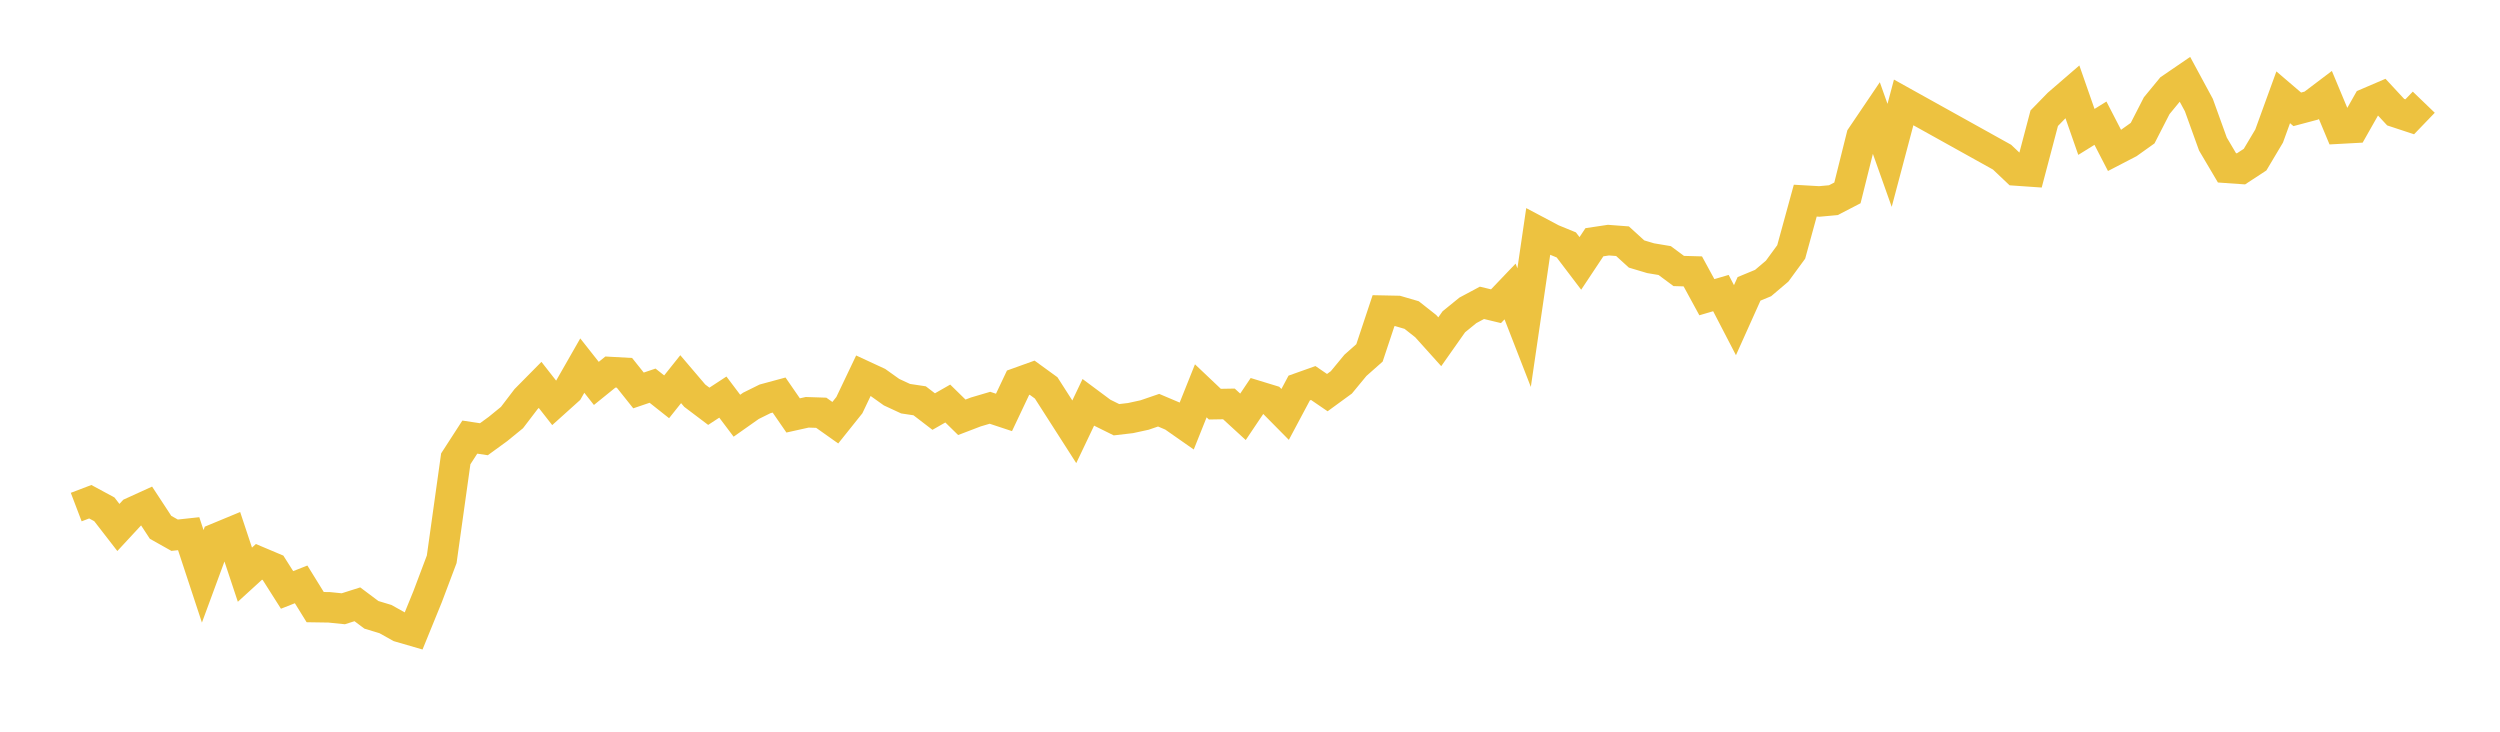 <svg width="164" height="48" xmlns="http://www.w3.org/2000/svg" xmlns:xlink="http://www.w3.org/1999/xlink"><path fill="none" stroke="rgb(237,194,64)" stroke-width="2" d="M5,33.264L5.922,32.913L6.844,33.411L7.766,34.602L8.689,33.606L9.611,33.186L10.533,34.592L11.455,35.11L12.377,35.01L13.299,37.808L14.222,35.305L15.144,34.923L16.066,37.699L16.988,36.858L17.91,37.247L18.832,38.699L19.754,38.335L20.677,39.827L21.599,39.841L22.521,39.935L23.443,39.642L24.365,40.333L25.287,40.612L26.21,41.128L27.132,41.396L28.054,39.135L28.976,36.689L29.898,30.1L30.82,28.674L31.743,28.813L32.665,28.143L33.587,27.391L34.509,26.182L35.431,25.249L36.353,26.427L37.275,25.598L38.198,23.983L39.12,25.152L40.042,24.406L40.964,24.457L41.886,25.613L42.808,25.3L43.731,26.031L44.653,24.874L45.575,25.956L46.497,26.652L47.419,26.049L48.341,27.272L49.263,26.622L50.186,26.165L51.108,25.915L52.03,27.252L52.952,27.047L53.874,27.077L54.796,27.73L55.719,26.576L56.641,24.642L57.563,25.069L58.485,25.726L59.407,26.154L60.329,26.292L61.251,26.999L62.174,26.472L63.096,27.375L64.018,27.022L64.94,26.75L65.862,27.055L66.784,25.108L67.707,24.776L68.629,25.446L70.473,28.326L71.395,26.391L72.317,27.077L73.24,27.534L74.162,27.426L75.084,27.225L76.006,26.909L76.928,27.3L77.85,27.945L78.772,25.638L79.695,26.513L80.617,26.497L81.539,27.343L82.461,25.971L83.383,26.253L84.305,27.186L85.228,25.454L86.15,25.126L87.072,25.756L87.994,25.083L88.916,23.966L89.838,23.15L90.76,20.379L91.683,20.398L92.605,20.667L93.527,21.394L94.449,22.419L95.371,21.109L96.293,20.359L97.216,19.866L98.138,20.088L99.06,19.122L99.982,21.492L100.904,15.199L101.826,15.688L102.749,16.066L103.671,17.28L104.593,15.891L105.515,15.753L106.437,15.823L107.359,16.663L108.281,16.938L109.204,17.093L110.126,17.777L111.048,17.803L111.97,19.496L112.892,19.226L113.814,21.004L114.737,18.949L115.659,18.568L116.581,17.786L117.503,16.527L118.425,13.162L119.347,13.215L120.269,13.131L121.192,12.653L122.114,8.958L123.036,7.594L123.958,10.192L124.88,6.719L131.335,10.31L132.257,11.184L133.18,11.248L134.102,7.754L135.024,6.808L135.946,6.012L136.868,8.653L137.79,8.081L138.713,9.869L139.635,9.391L140.557,8.734L141.479,6.935L142.401,5.815L143.323,5.185L144.246,6.893L145.168,9.45L146.09,11.011L147.012,11.076L147.934,10.472L148.856,8.922L149.778,6.383L150.701,7.172L151.623,6.927L152.545,6.23L153.467,8.438L154.389,8.388L155.311,6.761L156.234,6.365L157.156,7.358L158.078,7.662L159,6.704"></path></svg>